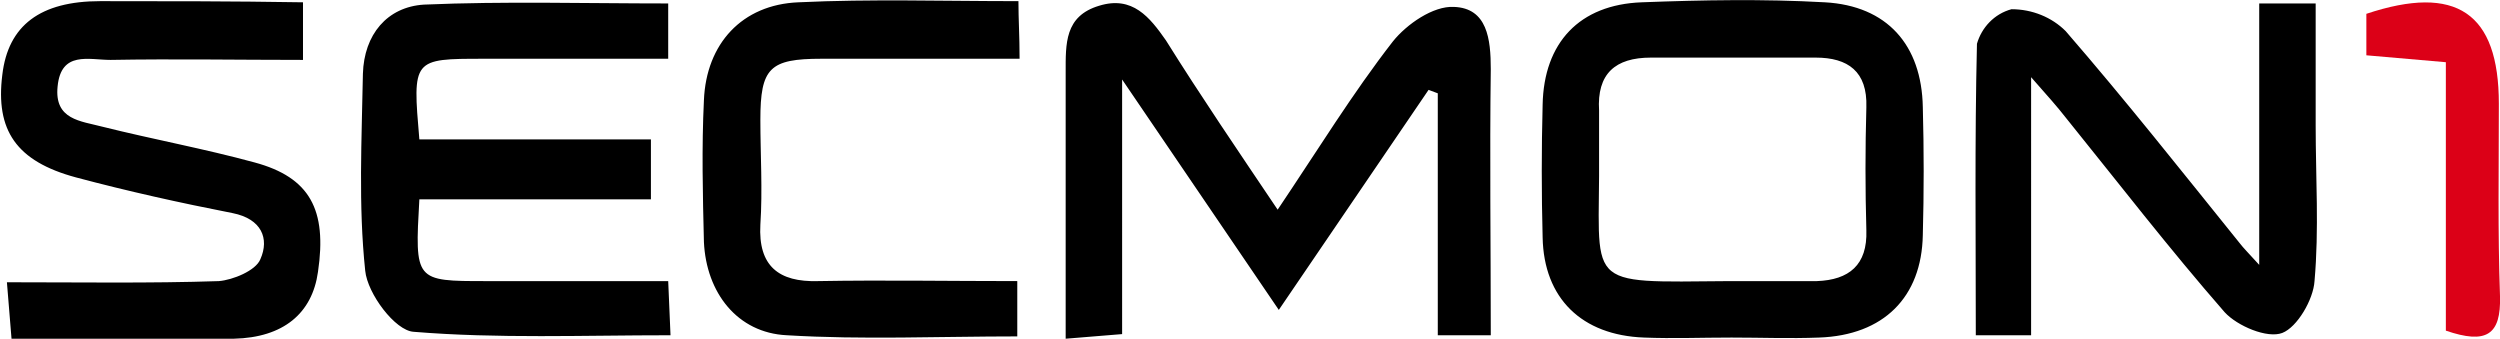 <?xml version="1.0" encoding="utf-8"?>
<svg xmlns="http://www.w3.org/2000/svg" xmlns:xlink="http://www.w3.org/1999/xlink" version="1.1" id="Layer_1" x="0px" y="0px" viewBox="0 0 217 29.4" style="enable-background:new 0 0 217 29.4;">
<style type="text/css">
	.st0{fill:#DC0017;}
</style>
<g id="_x31_">
	<path class="st0" d="M212.3,5.4v23.3c3.5,1.2,4.8,0.4,4.7-3c-0.2-5.6-0.1-11.1-0.1-16.7c0-7.9-3.7-10.4-11.5-7.8v3.6L212.3,5.4z"/>
</g>
<path id="Secmon" d="M110.9,18.2c3.5-5.2,6.5-10.1,10-14.6c1.2-1.5,3.5-3.1,5.3-3c2.9,0.1,3.2,2.8,3.2,5.4c-0.1,7.6,0,15.3,0,23.1&#xA;	h-4.6v-21l-0.8-0.3l-13,19.1l-13.6-20V29l-4.9,0.4c0-3,0-5.7,0-8.4c0-4.9,0-9.8,0-14.7c0-2.5-0.1-4.9,2.9-5.8c2.9-0.9,4.4,1,5.8,3&#xA;	C104.2,8.3,107.4,13,110.9,18.2z M157.9,29.3c5.6-0.2,8.9-3.5,9-8.9c0.1-3.7,0.1-7.4,0-11.1c-0.1-5.4-3.1-8.8-8.5-9.1&#xA;	s-10.6-0.2-15.9,0c-5.4,0.2-8.5,3.5-8.6,8.9c-0.1,3.8-0.1,7.7,0,11.5c0.1,5.3,3.4,8.5,8.8,8.7c2.5,0.1,5,0,7.6,0&#xA;	S155.3,29.4,157.9,29.3z M138.8,13.2c0-1.2,0-2.4,0-3.6c-0.2-3.2,1.4-4.6,4.5-4.6c4.8,0,9.5,0,14.3,0c2.8,0,4.5,1.2,4.4,4.3&#xA;	c-0.1,3.6-0.1,7.1,0,10.7c0.1,3-1.5,4.3-4.3,4.4c-2.5,0-5,0-7.5,0C137.1,24.5,138.9,25.1,138.8,13.2L138.8,13.2z M56.5,17.3v-5.2&#xA;	H36.4c-0.6-7-0.6-7,5.6-7H58V0.3c-7.2,0-14.2-0.2-21.2,0.1c-3.2,0.2-5.2,2.6-5.3,6c-0.1,5.7-0.4,11.4,0.2,17.1&#xA;	c0.2,2,2.6,5.2,4.2,5.3c7.3,0.6,14.7,0.3,22.3,0.3L58,24.4c-5.4,0-10.6,0-15.8,0c-6.2,0-6.2,0-5.8-7.1L56.5,17.3z M196.2,23.1&#xA;	c-1-1.1-1.5-1.6-1.8-2c-5-6.2-9.9-12.4-15.1-18.4c-1.2-1.2-2.9-1.9-4.7-1.9c-1.5,0.4-2.6,1.6-3,3c-0.2,8.4-0.1,16.9-0.1,25.3h4.8&#xA;	V6.7c1.5,1.7,2.3,2.6,3,3.5c4.6,5.7,9,11.4,13.8,16.9c1.1,1.2,3.7,2.3,5,1.8c1.3-0.5,2.7-2.9,2.8-4.5c0.4-4.5,0.1-9,0.1-13.5V0.3&#xA;	h-4.9V23.1z M8.7,0.1c-5.2,0-8,2.1-8.5,6.4c-0.6,4.8,1.2,7.5,6.4,8.9c4.5,1.2,9,2.2,13.6,3.1c2.5,0.5,3.2,2.2,2.4,4&#xA;	c-0.4,1-2.4,1.8-3.6,1.9c-6,0.2-12.1,0.1-18.4,0.1l0.4,4.9c6.6,0,13,0.1,19.3,0c4.3-0.1,6.8-2.2,7.3-5.8c0.8-5.4-0.7-8.2-5.5-9.5&#xA;	c-4.4-1.2-8.8-2-13.2-3.1C7,10.5,4.7,10.4,5,7.5c0.3-3.1,2.7-2.3,4.6-2.3c5.5-0.1,11.1,0,16.7,0v-5C20.1,0.1,14.4,0.1,8.7,0.1z&#xA;	 M88.4,0.1c-6.6,0-12.8-0.2-19.1,0.1c-4.9,0.2-8,3.6-8.2,8.5c-0.2,4.1-0.1,8.2,0,12.3c0.2,4.4,2.9,7.9,7.2,8.1&#xA;	c6.6,0.4,13.2,0.1,20,0.1v-4.8c-5.9,0-11.6-0.1-17.3,0c-3.4,0.1-5.2-1.3-5-4.9c0.2-3,0-6.1,0-9.1c0-4.5,0.8-5.3,5.3-5.3&#xA;	c5.5,0,11.1,0,17.2,0C88.5,3.1,88.4,1.7,88.4,0.1z"/>
</svg>